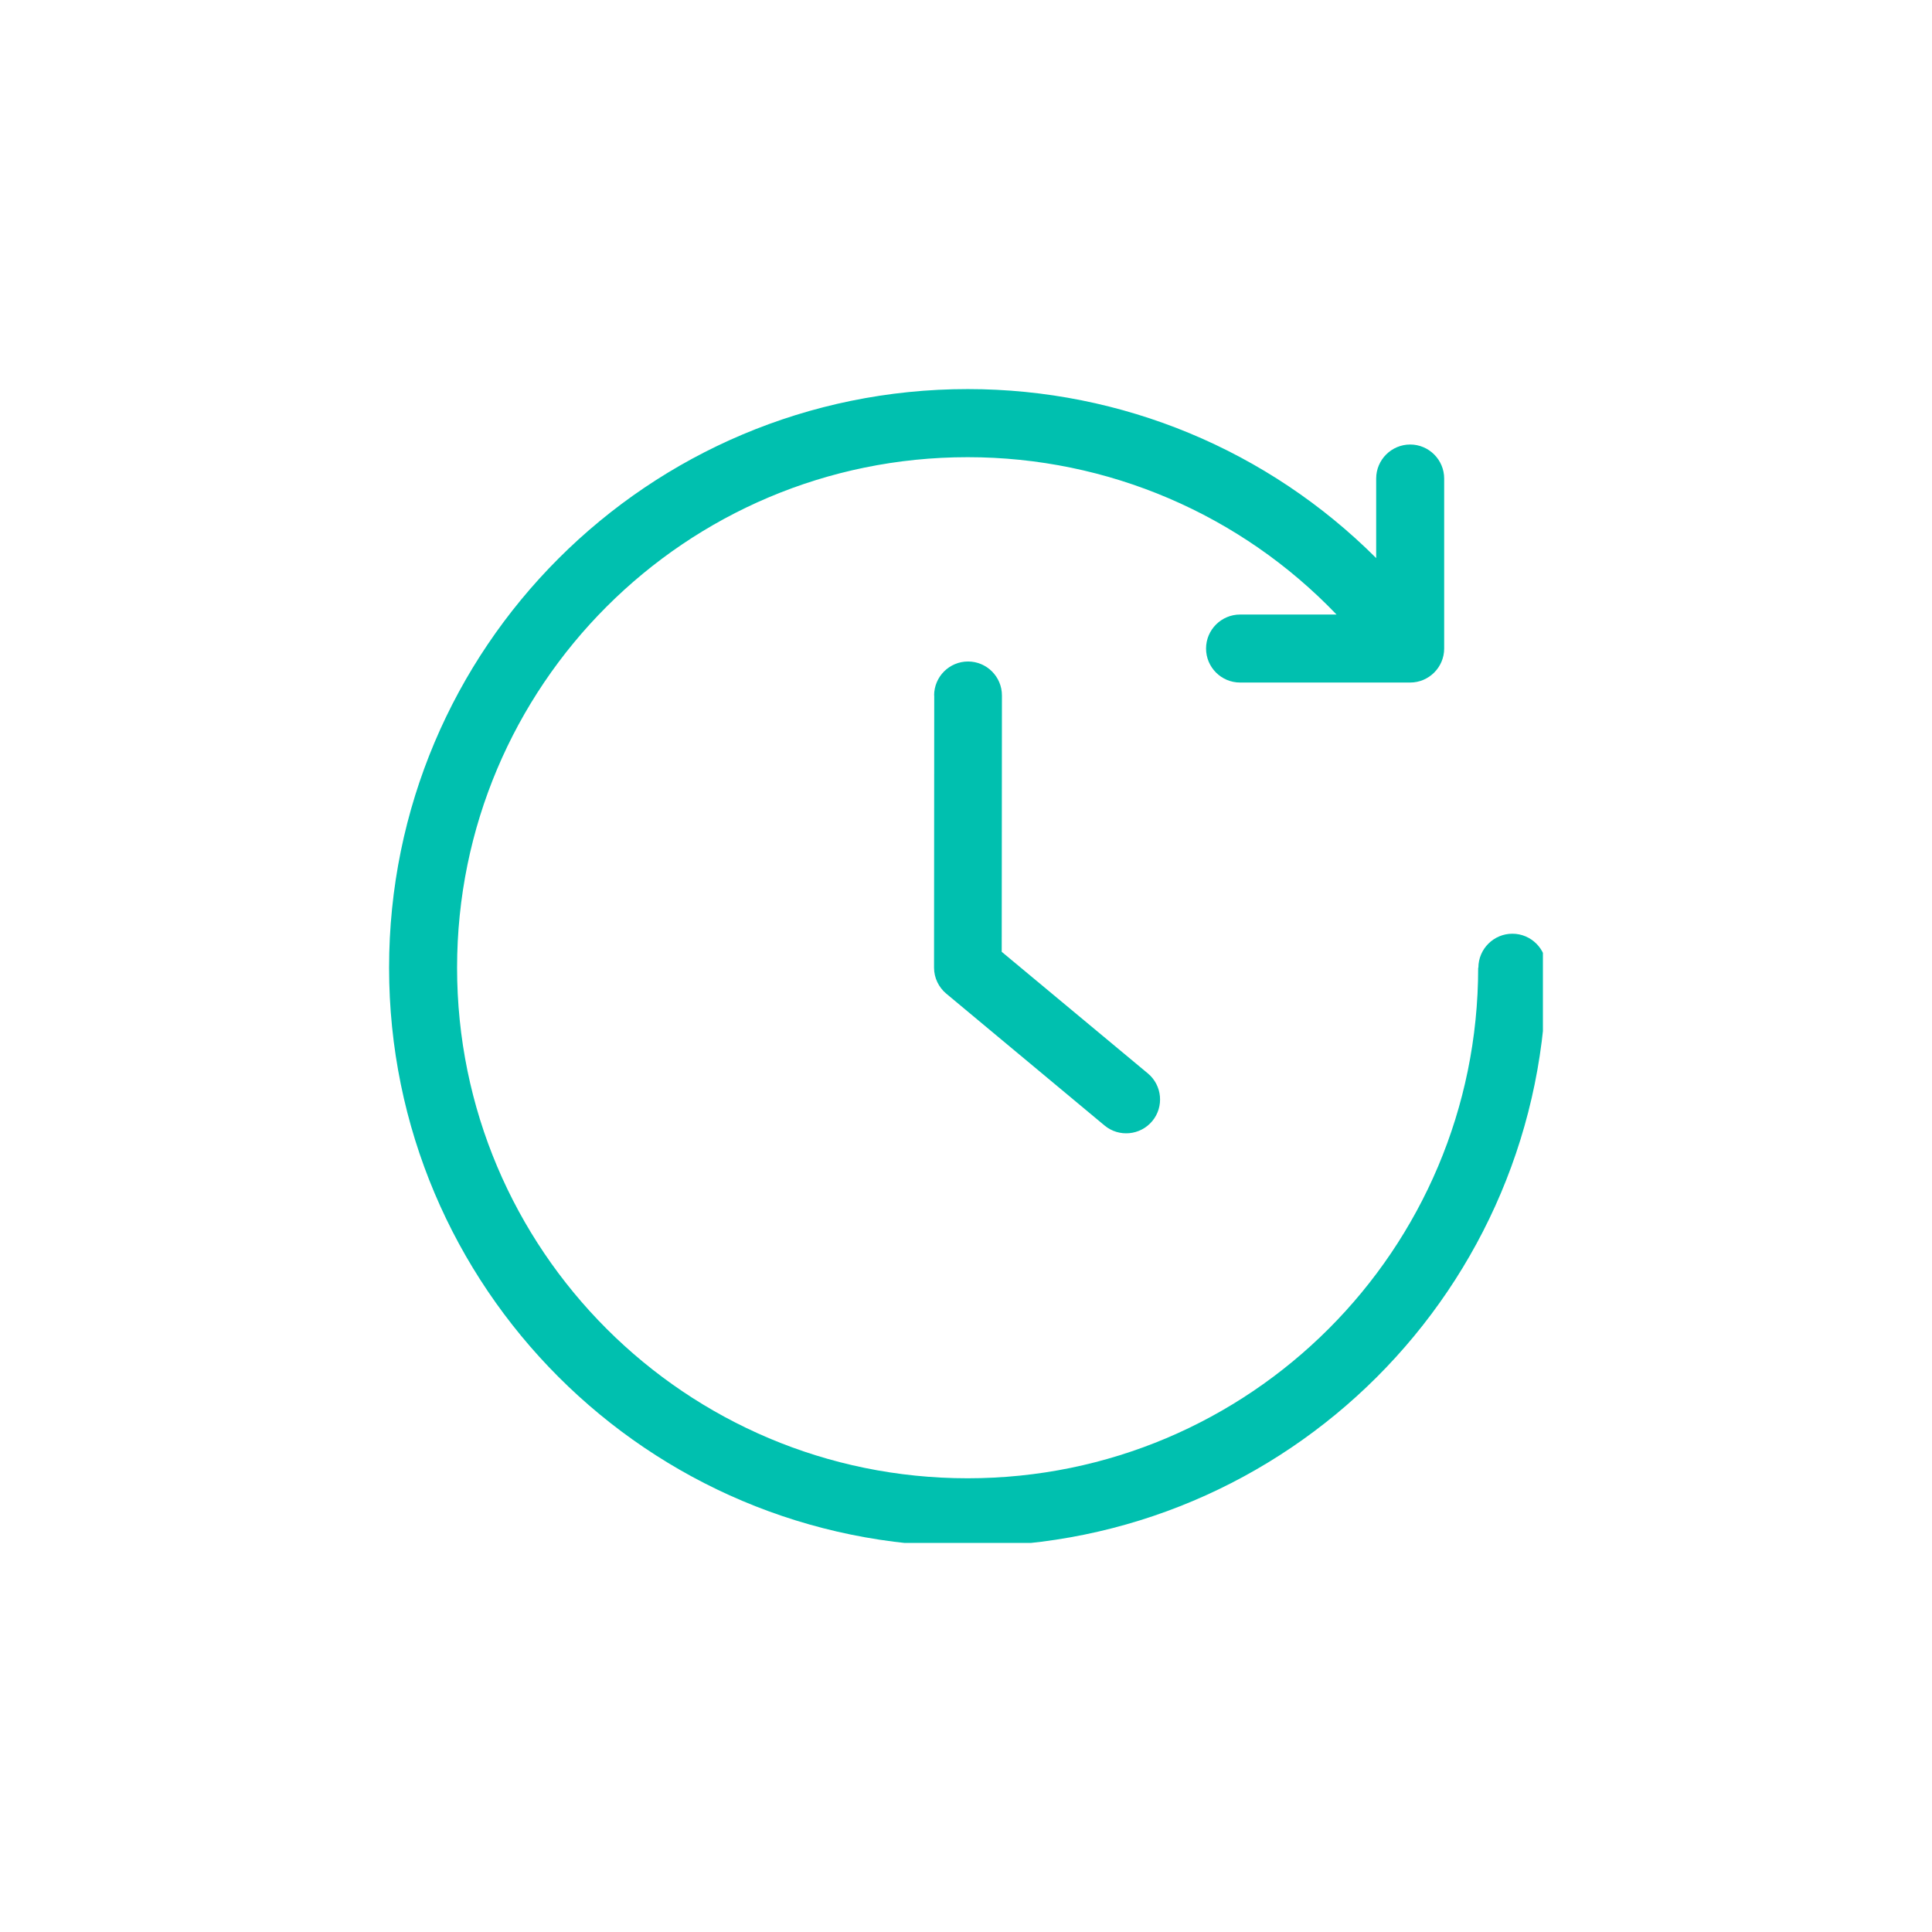 <svg xmlns="http://www.w3.org/2000/svg" width="72" height="72" viewBox="0 0 72 72" fill="none"><g clip-path="url(#clip0_2284_3419)"><path d="M55.095 36.065C55.095 35.364 55.666 34.797 56.362 34.797C57.062 34.797 57.629 35.368 57.629 36.065C57.629 47.979 47.979 57.629 36.065 57.629C24.15 57.629 14.5 47.979 14.5 36.065C14.5 24.15 24.15 14.5 36.065 14.5C41.826 14.5 47.267 16.783 51.286 20.798V17.834C51.286 17.133 51.857 16.566 52.553 16.566C53.253 16.566 53.82 17.137 53.82 17.834V24.169C53.82 24.869 53.249 25.436 52.553 25.436H46.214C45.513 25.436 44.946 24.866 44.946 24.169C44.946 23.469 45.517 22.902 46.214 22.902H49.809C46.233 19.169 41.293 17.038 36.061 17.038C25.547 17.038 17.034 25.554 17.034 36.065C17.034 46.579 25.551 55.091 36.061 55.091C46.575 55.091 55.087 46.575 55.087 36.065H55.095Z" fill="#00C0AF"></path><path d="M34.812 25.916C34.812 25.219 35.379 24.652 36.076 24.652C36.772 24.652 37.339 25.219 37.339 25.916L37.331 35.471L42.777 40.003C43.313 40.448 43.386 41.247 42.941 41.78C42.495 42.317 41.696 42.389 41.163 41.944L35.265 37.031C34.987 36.799 34.809 36.449 34.809 36.061L34.816 25.912L34.812 25.916Z" fill="#00C0AF"></path></g><defs><clipPath id="clip0_2284_3419"><rect width="43" height="43" fill="white" transform="translate(14.5 14.5)"></rect></clipPath></defs></svg>